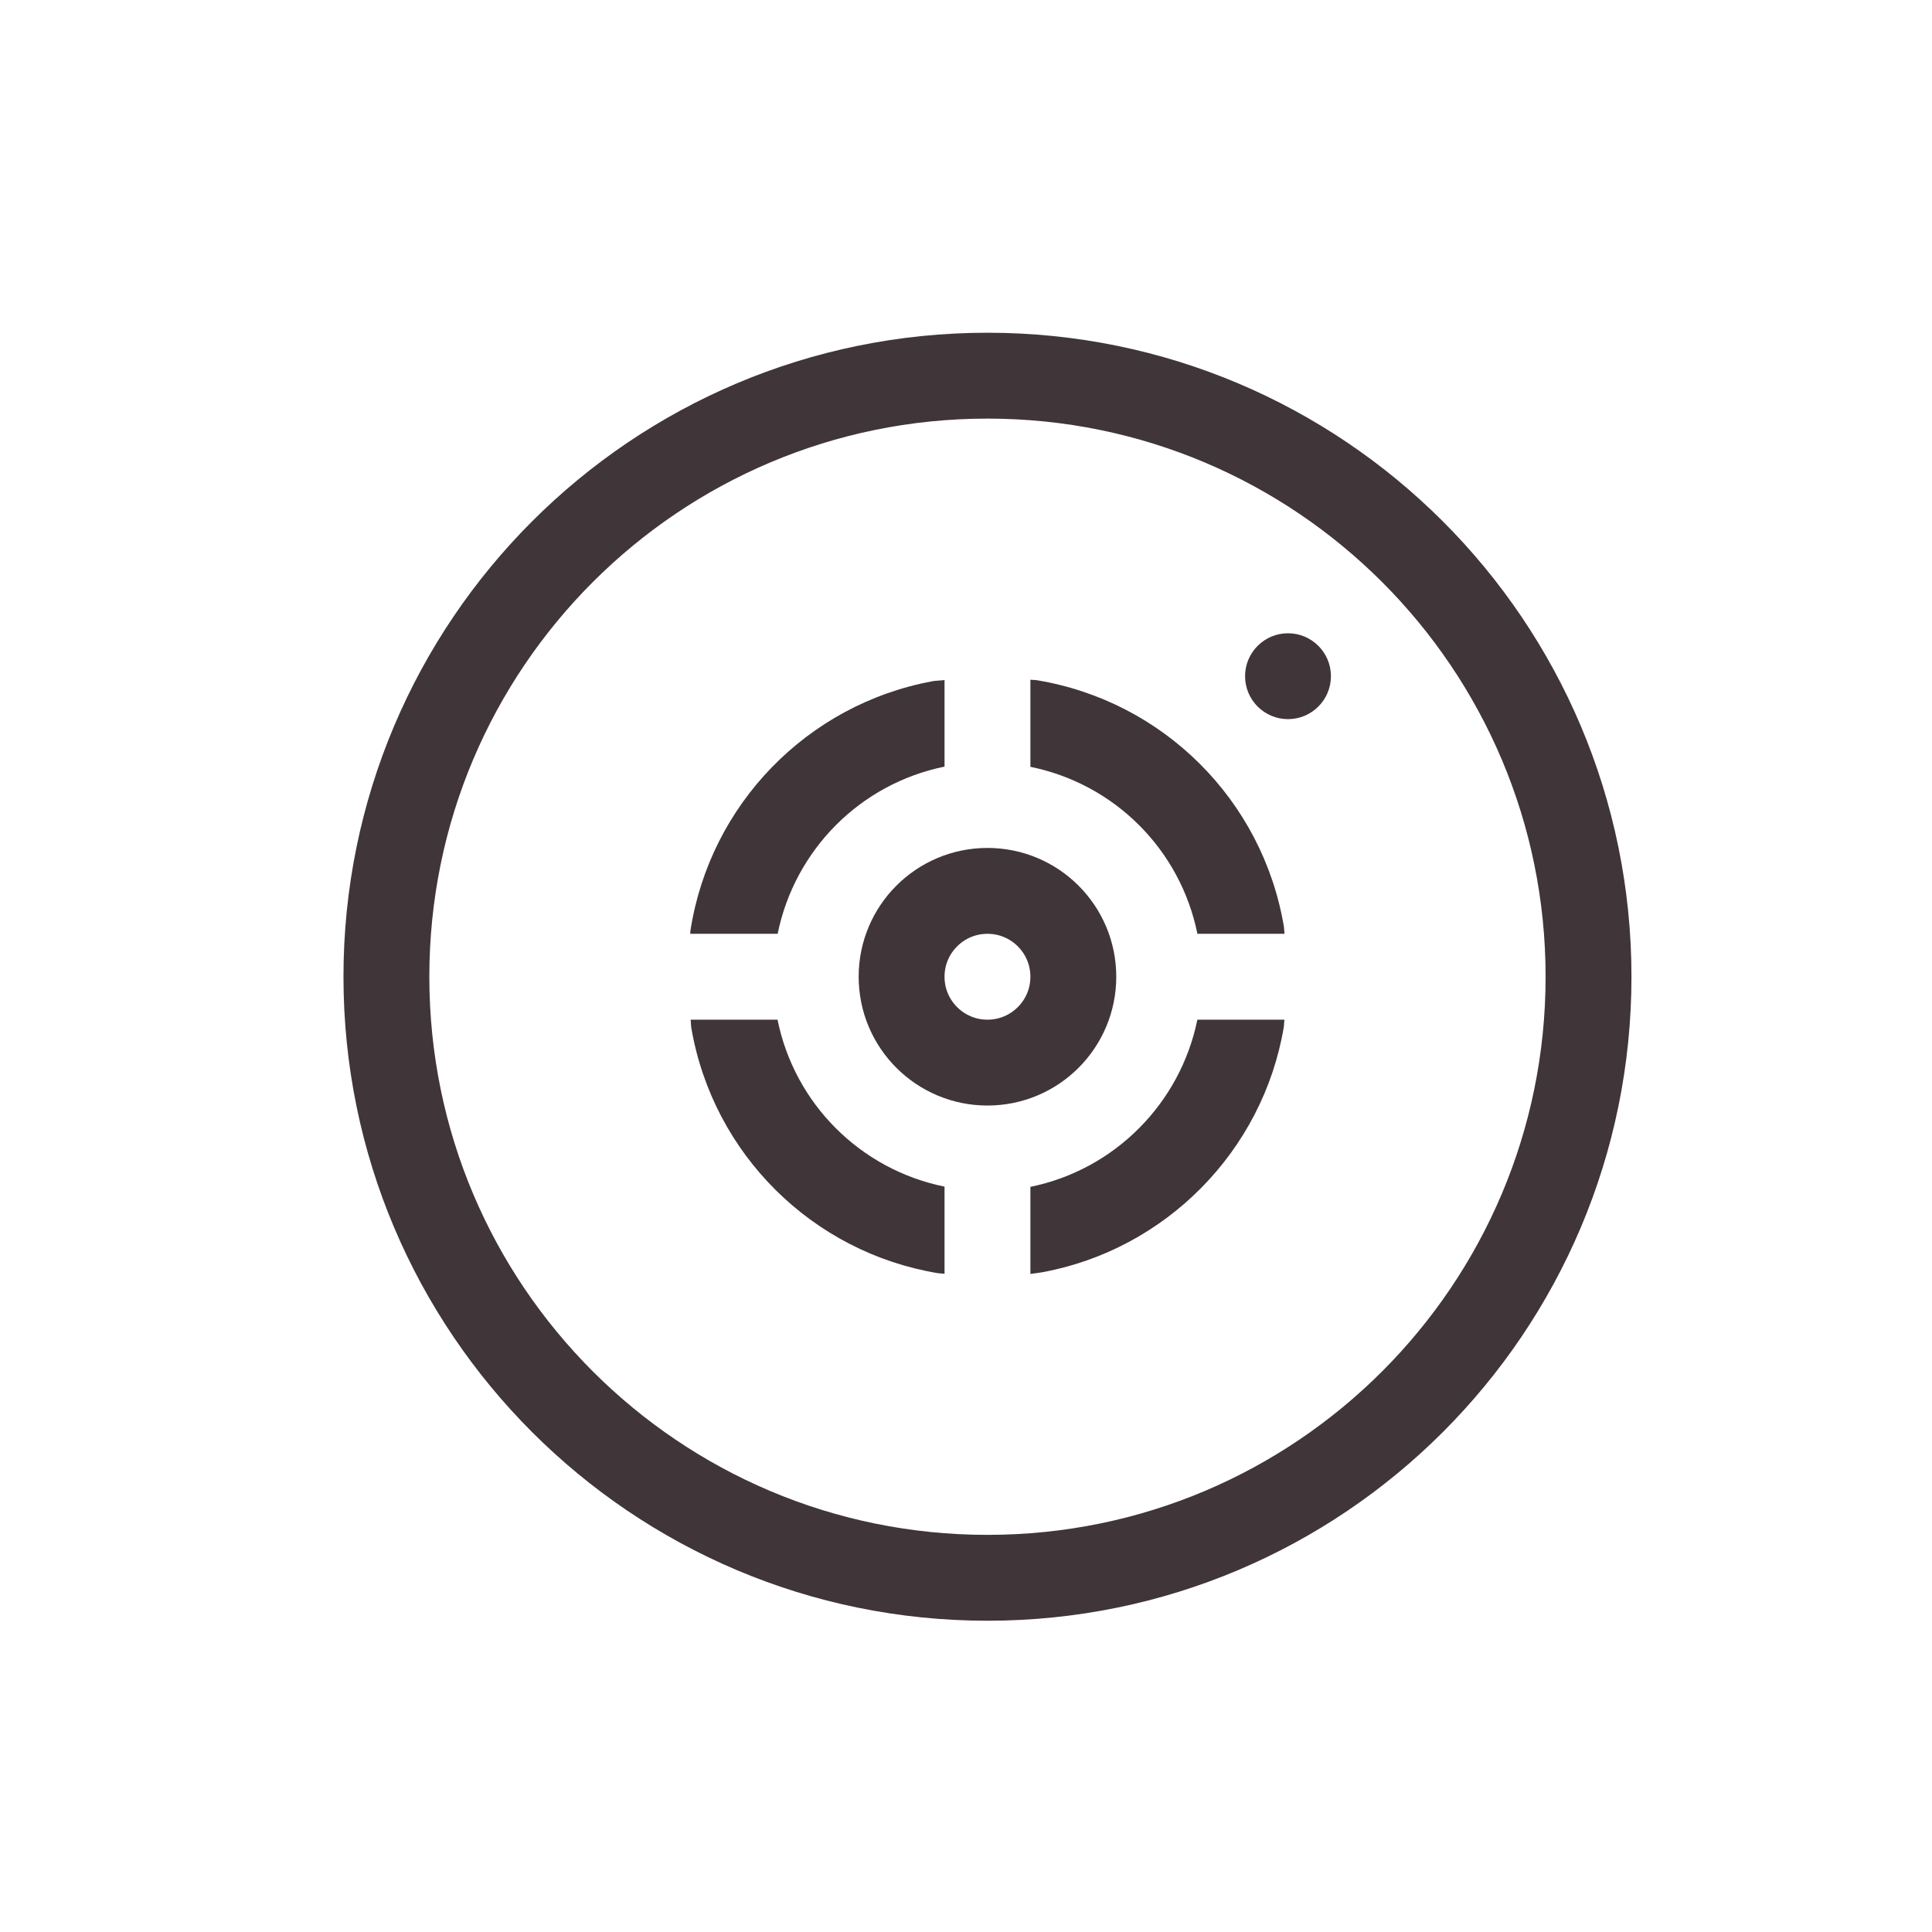 <svg width="800" height="800" viewBox="0 0 800 800" fill="none" xmlns="http://www.w3.org/2000/svg">
<path d="M533.333 262.223C543.147 262.223 551.111 270.187 551.111 280C551.111 289.814 543.147 297.778 533.333 297.778C523.52 297.778 515.556 289.814 515.556 280C515.556 270.187 523.52 262.223 533.333 262.223Z" fill="#403539"/>
<path d="M408.889 155.555C546.347 155.555 657.778 266.986 657.778 404.444C657.778 541.901 546.347 653.332 408.889 653.332C271.431 653.332 160 541.901 160 404.444C160 266.986 271.431 155.555 408.889 155.555Z" stroke="#403539" stroke-width="35.556"/>
<path d="M495.805 422.223C488.729 456.943 461.458 484.374 426.667 491.449V527.503C428.249 527.272 429.831 527.129 431.396 526.845C482.596 517.494 522.863 476.729 531.574 425.405C531.751 424.356 531.698 423.272 531.84 422.223H495.805Z" fill="#403539"/>
<path d="M531.627 383.661C522.809 331.288 481.671 290.293 429.28 281.653C428.427 281.51 427.52 281.581 426.667 281.457V317.528C461.529 324.604 488.747 351.786 495.823 386.666H531.876C531.734 385.67 531.787 384.639 531.627 383.661Z" fill="#403539"/>
<path d="M391.111 491.36C356.285 484.267 329.031 457.103 321.956 422.223H285.974C286.134 423.378 286.08 424.569 286.276 425.725C295.254 477.778 336.285 518.56 388.374 527.2C389.263 527.343 390.205 527.307 391.111 527.432V491.36Z" fill="#403539"/>
<path d="M322.009 386.668C329.085 351.913 356.196 324.535 391.111 317.442V281.602C389.476 281.833 387.751 281.779 386.134 282.082C334.258 291.682 293.991 333.139 285.903 385.299C285.831 385.744 285.867 386.206 285.796 386.668H322.009Z" fill="#403539"/>
<path d="M408.889 368.891C428.533 368.891 444.444 384.802 444.444 404.446C444.444 424.091 428.533 440.002 408.889 440.002C389.244 440.002 373.333 424.091 373.333 404.446C373.333 384.802 389.244 368.891 408.889 368.891Z" stroke="#403539" stroke-width="35.556"/>
</svg>
